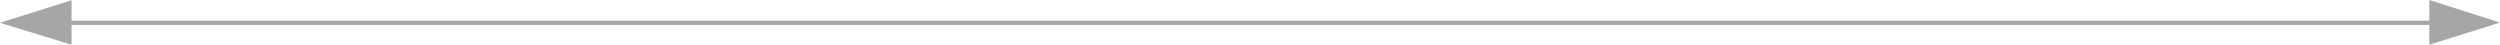 <?xml version="1.0" encoding="UTF-8" standalone="no"?>
<!-- Created with Inkscape (http://www.inkscape.org/) -->

<svg
   xmlns:dc="http://purl.org/dc/elements/1.1/"
   xmlns:cc="http://creativecommons.org/ns#"
   xmlns:rdf="http://www.w3.org/1999/02/22-rdf-syntax-ns#"
   xmlns:svg="http://www.w3.org/2000/svg"
   xmlns="http://www.w3.org/2000/svg"
   xmlns:sodipodi="http://sodipodi.sourceforge.net/DTD/sodipodi-0.dtd"
   xmlns:inkscape="http://www.inkscape.org/namespaces/inkscape"
   width="202.934mm"
   height="3.634mm"
   viewBox="0 0 202.934 3.634"
   version="1.1"
   id="svg8"
   inkscape:version="0.92.4 (5da689c313, 2019-01-14)"
   sodipodi:docname="slideHR.svg">
  <defs
     id="defs2">
    <inkscape:perspective
       sodipodi:type="inkscape:persp3d"
       inkscape:vp_x="0 : 148.49999 : 1"
       inkscape:vp_y="0 : 999.9999 : 0"
       inkscape:vp_z="210.00002 : 148.49998 : 1"
       inkscape:persp3d-origin="105 : 98.99999 : 1"
       id="perspective816" />
  </defs>
  <sodipodi:namedview
     id="base"
     pagecolor="#ffffff"
     bordercolor="#666666"
     borderopacity="1.0"
     inkscape:pageopacity="0.0"
     inkscape:pageshadow="2"
     inkscape:zoom="1.4"
     inkscape:cx="374.62258"
     inkscape:cy="142.72063"
     inkscape:document-units="mm"
     inkscape:current-layer="layer2"
     showgrid="false"
     showguides="false"
     inkscape:window-width="1920"
     inkscape:window-height="1057"
     inkscape:window-x="-8"
     inkscape:window-y="-8"
     inkscape:window-maximized="1" />
  <g
     inkscape:label="Vrstva 1"
     inkscape:groupmode="layer"
     id="layer1"
     transform="translate(0.265,-105.86)" />
  <g
     inkscape:groupmode="layer"
     id="layer2"
     inkscape:label="Vrstva 2"
     transform="translate(0.265,-105.86)">
    <path
       style="fill:#a4a6a8;fill-opacity:1;stroke:#a4a6a8;stroke-width:0.182px;stroke-linecap:butt;stroke-linejoin:miter;stroke-opacity:1"
       d="m 5.451,106.005 -5.41,1.7 5.41,1.665 v -1.576 H 197.021 l -0.005,1.577 5.351,-1.682 -5.347,-1.704 v 1.645 l -191.57,-1e-5 z"
       id="path862"
       inkscape:connector-curvature="0"
       sodipodi:nodetypes="ccccccccccc" />
  </g>
</svg>
